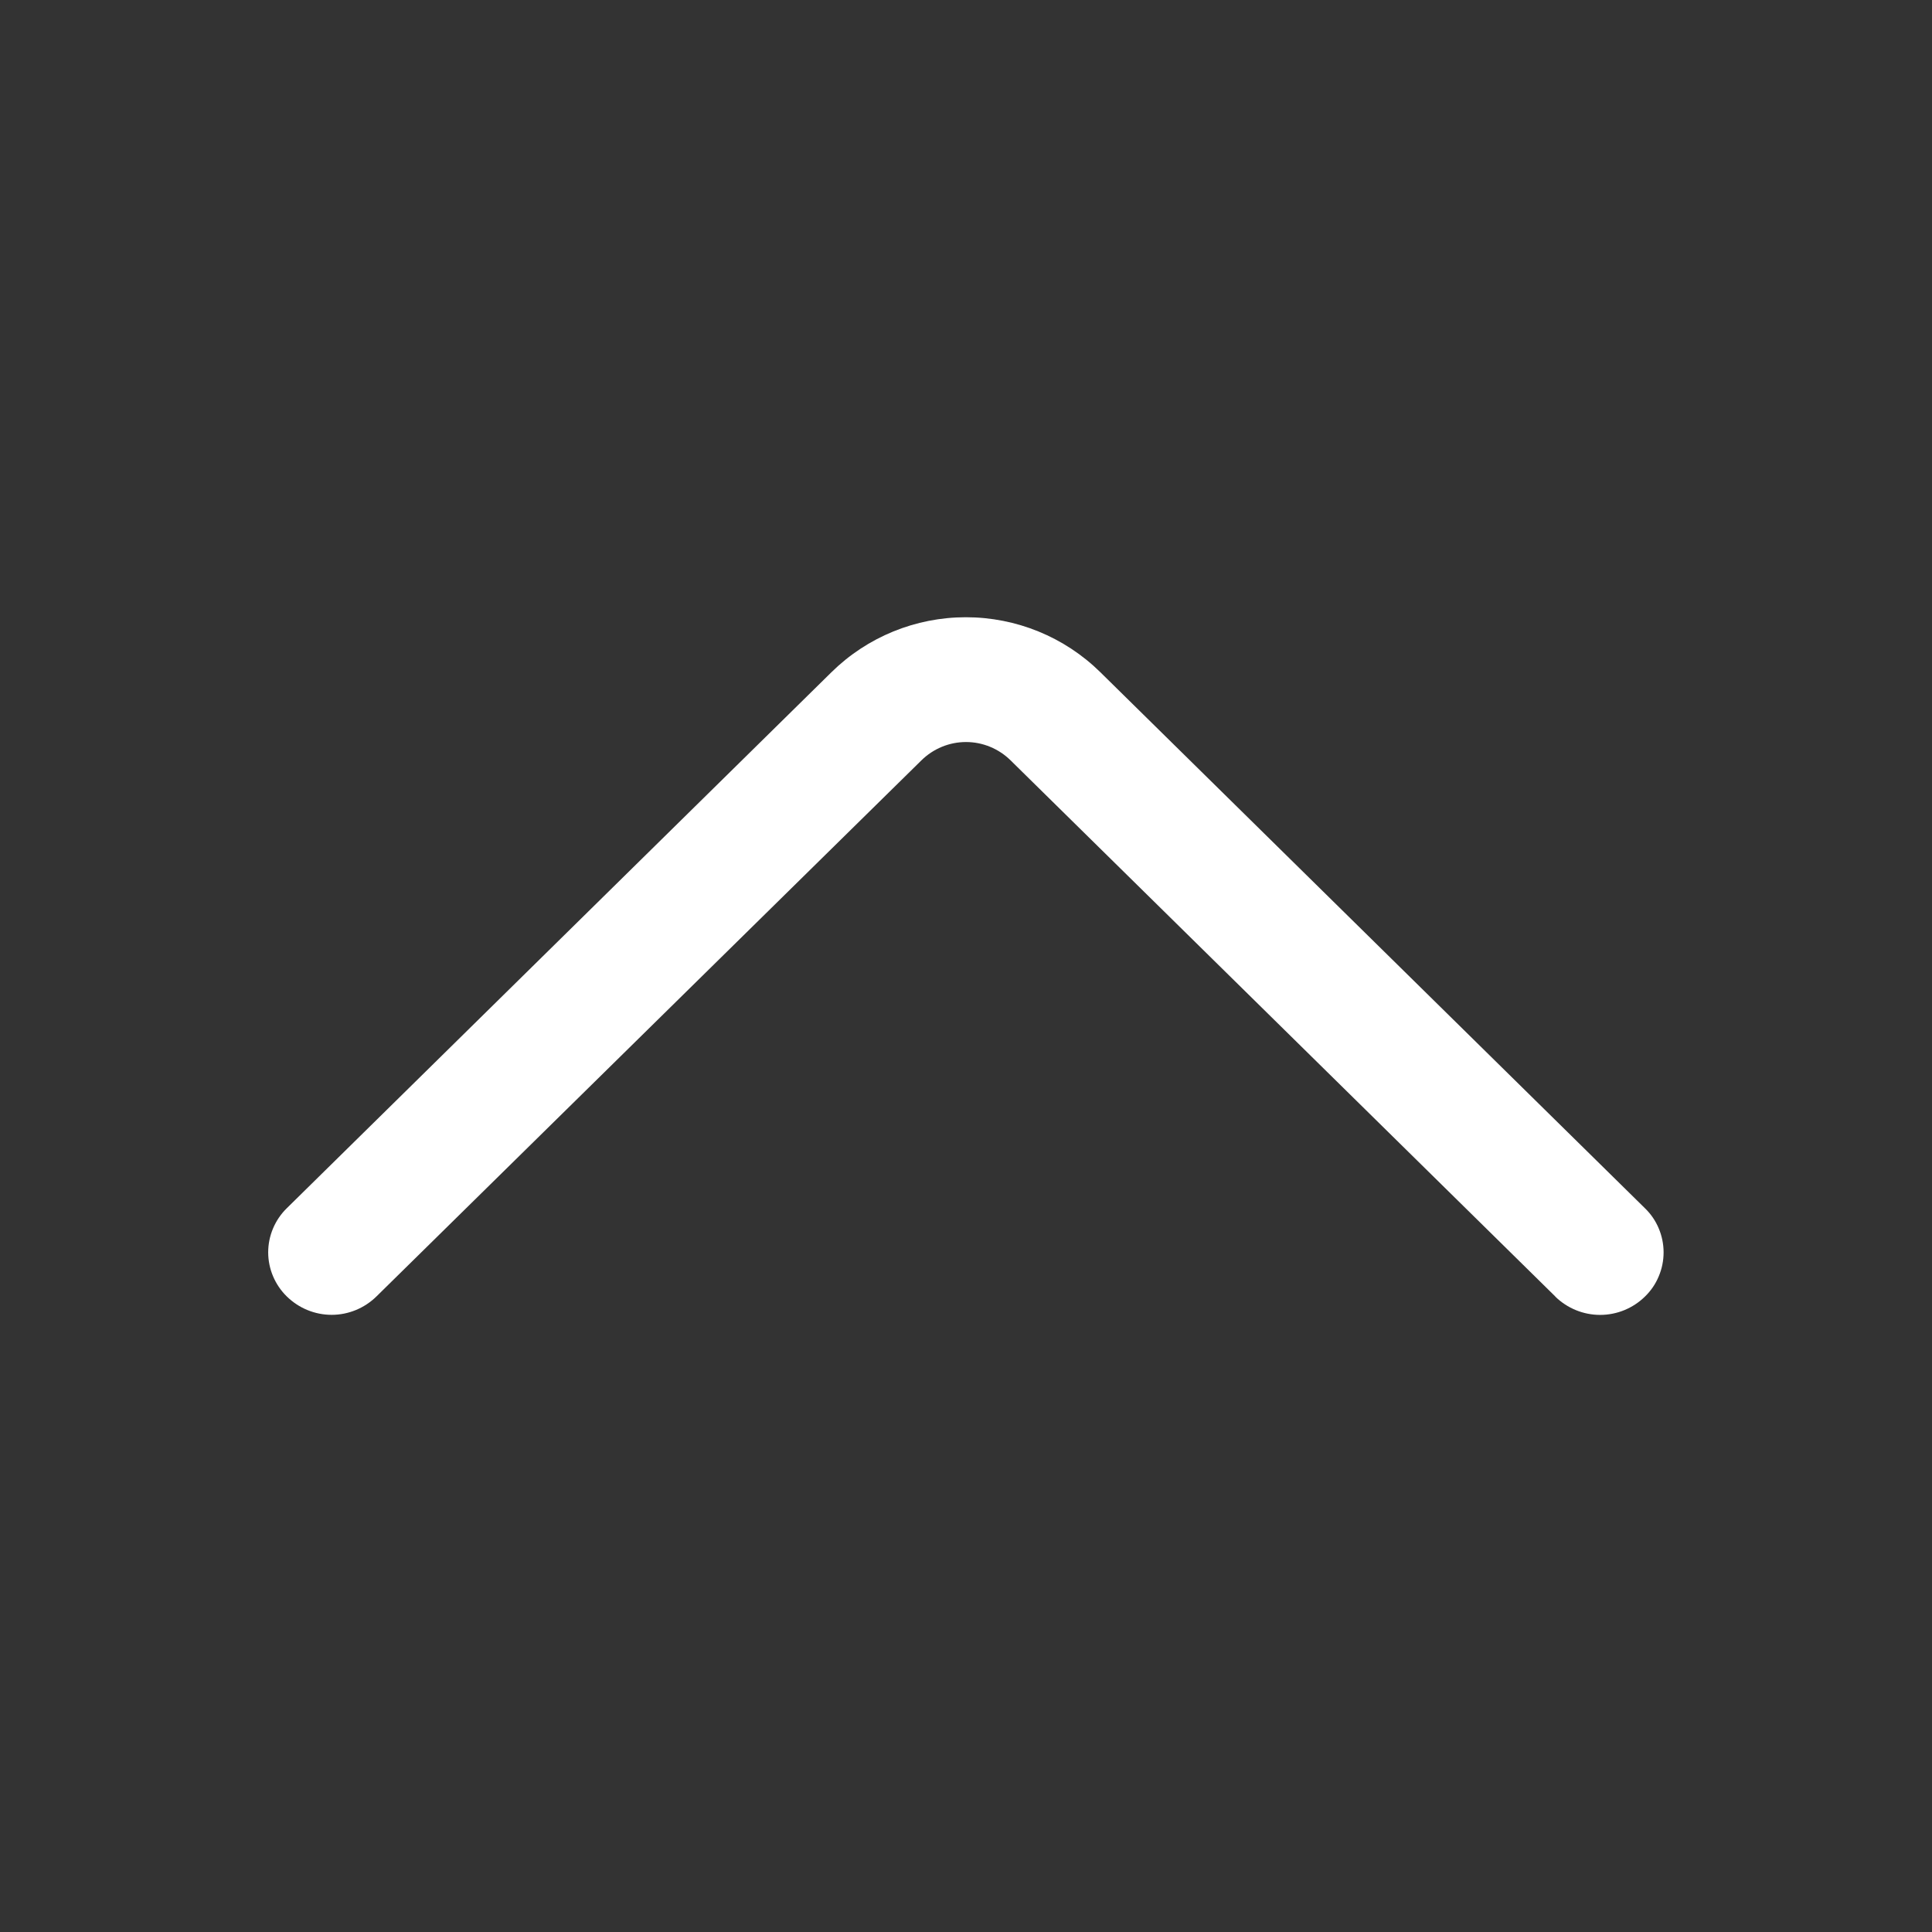 <svg xmlns="http://www.w3.org/2000/svg" width="27" height="27" viewBox="0 0 27 27" fill="none">
    <rect x="0" y="0" width="27" height="27" fill="#333333" stroke="none"/>
    <path d="M21.737 18.12L14.124 10.627C13.958 10.463 13.734 10.37 13.5 10.37C13.266 10.37 13.042 10.463 12.876 10.627L5.261 18.118C5.094 18.282 4.869 18.375 4.635 18.375C4.4 18.375 4.175 18.282 4.008 18.118C3.926 18.038 3.861 17.942 3.816 17.836C3.771 17.73 3.748 17.616 3.748 17.502C3.748 17.387 3.771 17.273 3.816 17.167C3.861 17.061 3.926 16.965 4.008 16.885L11.62 9.394C12.121 8.901 12.796 8.626 13.498 8.626C14.201 8.626 14.876 8.901 15.377 9.394L22.988 16.885C23.071 16.965 23.137 17.061 23.181 17.167C23.226 17.273 23.249 17.387 23.249 17.502C23.249 17.617 23.226 17.732 23.181 17.837C23.137 17.944 23.071 18.04 22.988 18.12C22.821 18.284 22.596 18.376 22.362 18.376C22.128 18.376 21.903 18.284 21.735 18.12" fill="white"/>
</svg>